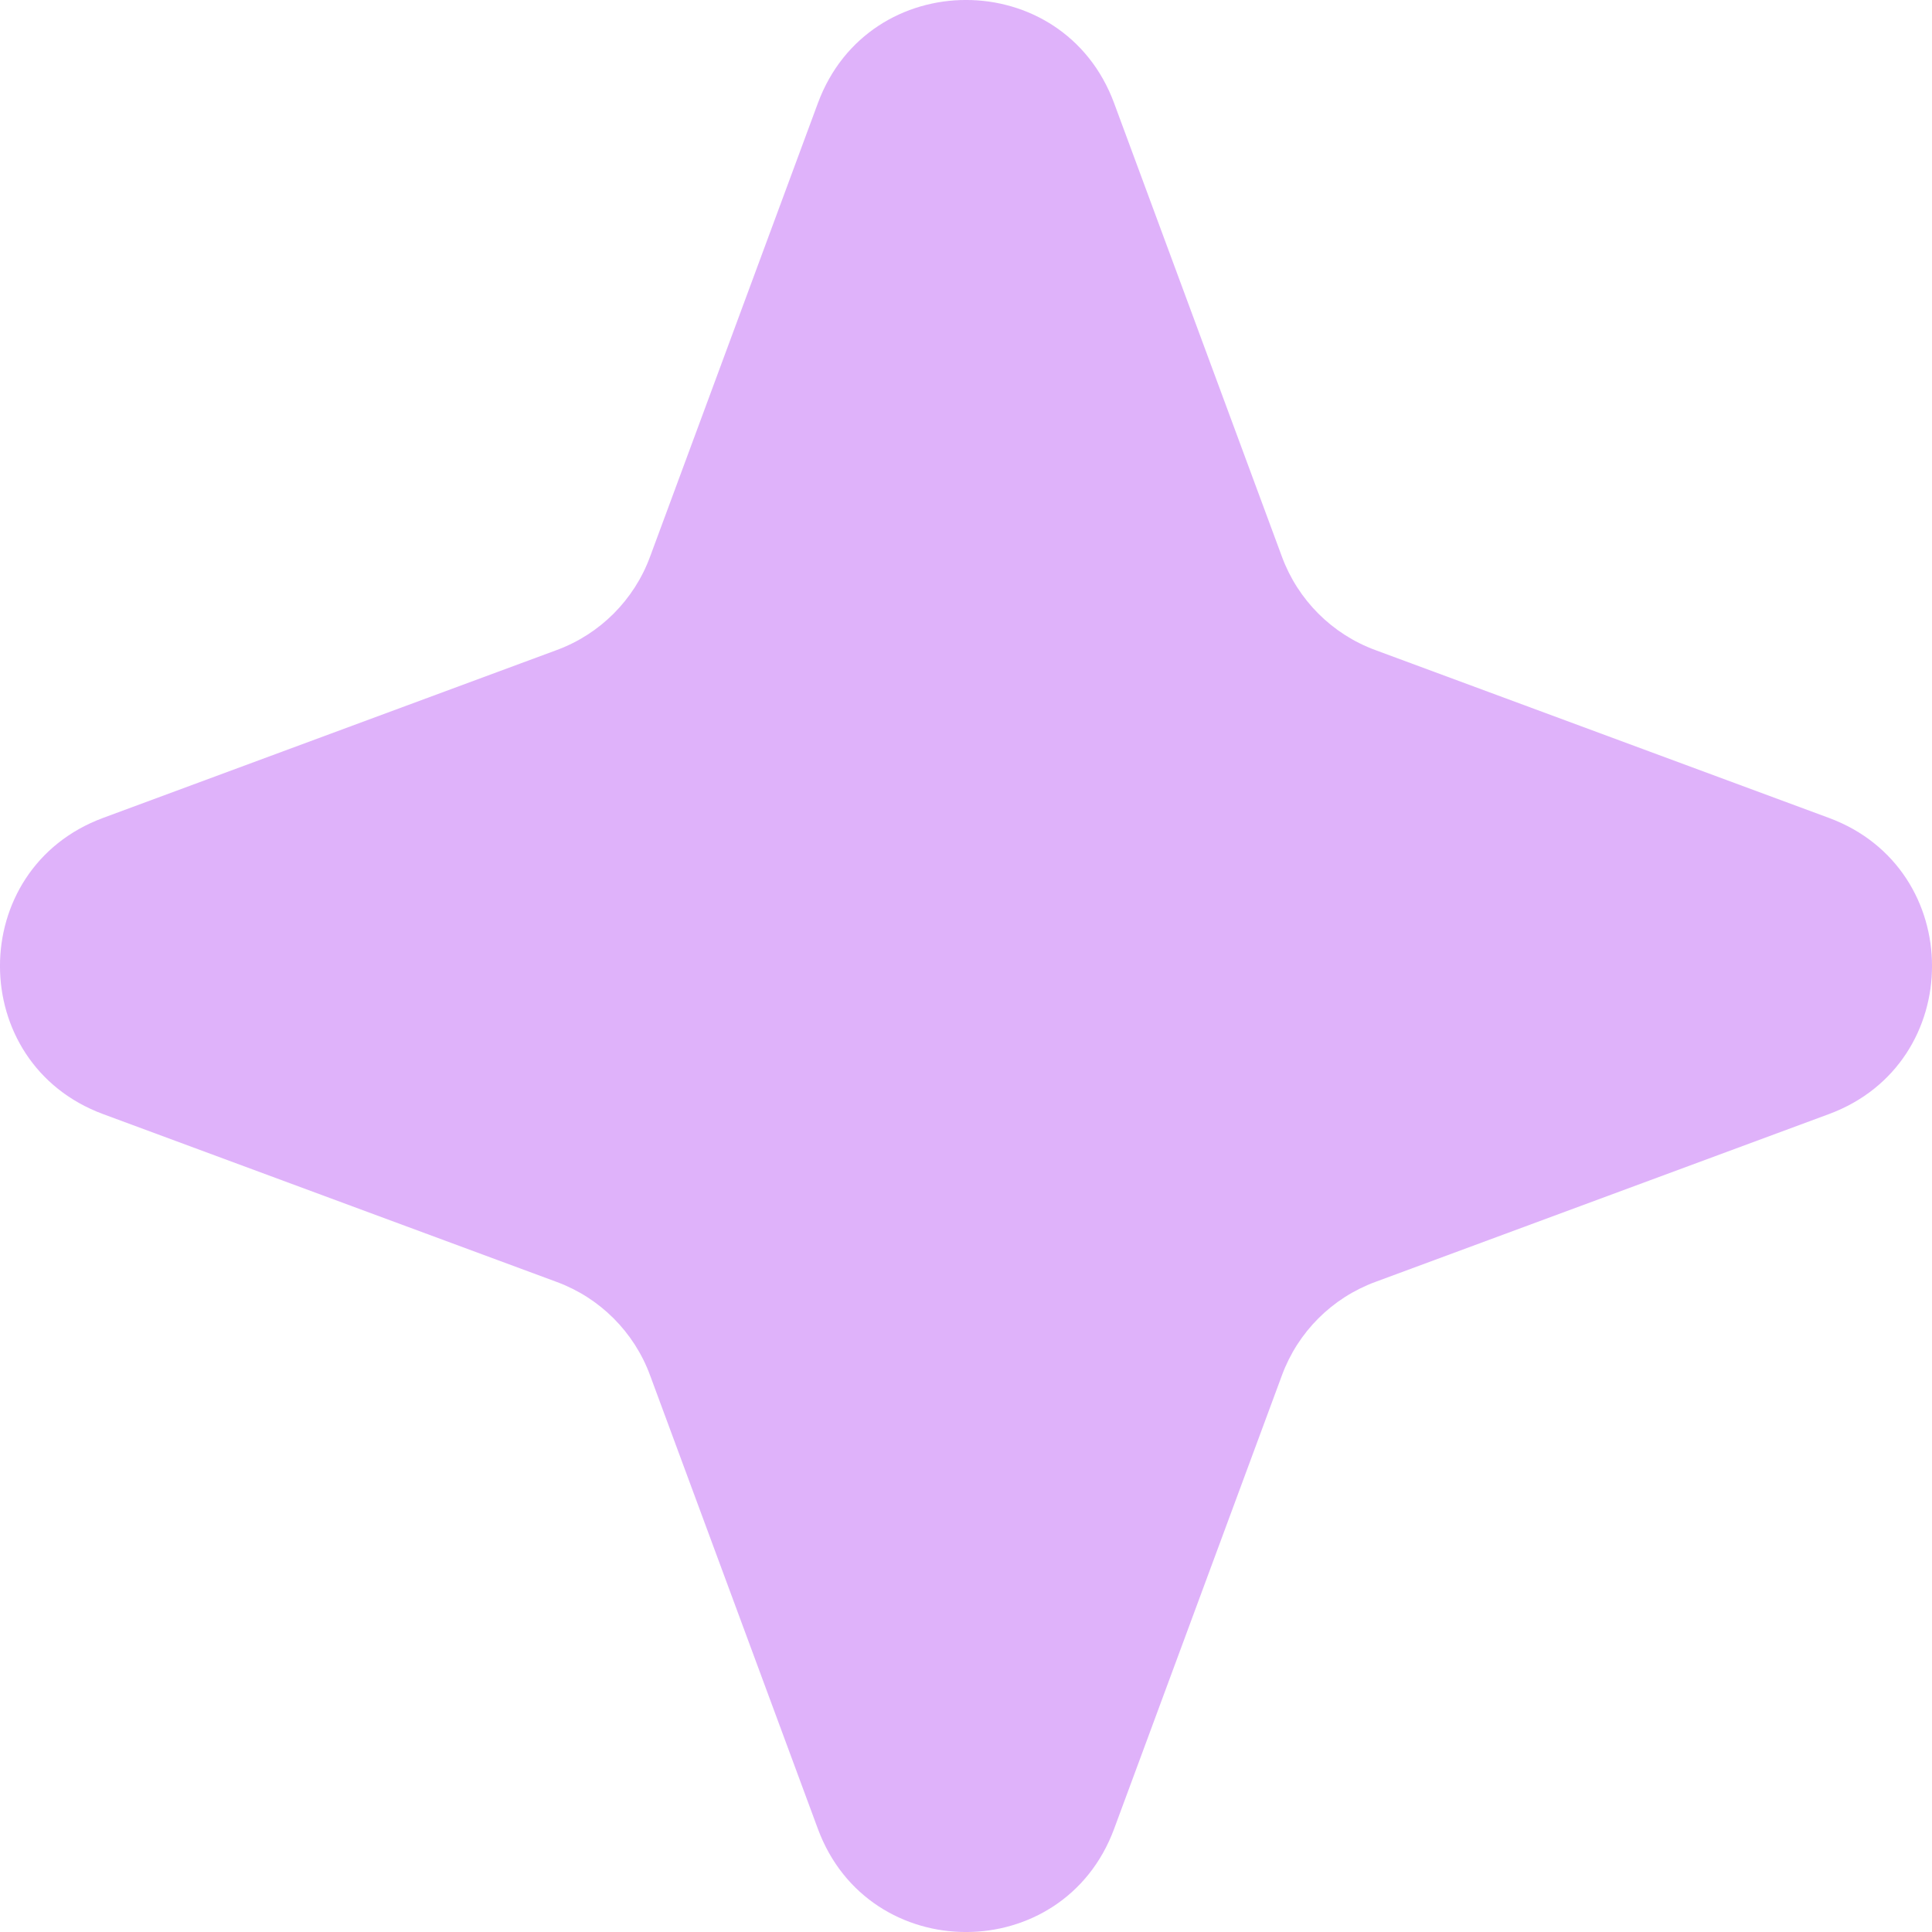 <svg width="20" height="20" viewBox="0 0 20 20" fill="none" xmlns="http://www.w3.org/2000/svg">
<path d="M11.533 1.067C11.006 -0.356 8.994 -0.356 8.467 1.067L6.729 5.764C6.564 6.211 6.211 6.564 5.764 6.729L1.067 8.467C-0.356 8.994 -0.356 11.006 1.067 11.533L5.764 13.271C6.211 13.436 6.564 13.789 6.729 14.236L8.467 18.933C8.994 20.356 11.006 20.356 11.533 18.933L13.271 14.236C13.436 13.789 13.789 13.436 14.236 13.271L18.933 11.533C20.356 11.006 20.356 8.994 18.933 8.467L14.236 6.729C13.789 6.564 13.436 6.211 13.271 5.764L11.533 1.067Z" fill="#C167F7" fill-opacity="0.5"/>
</svg>
